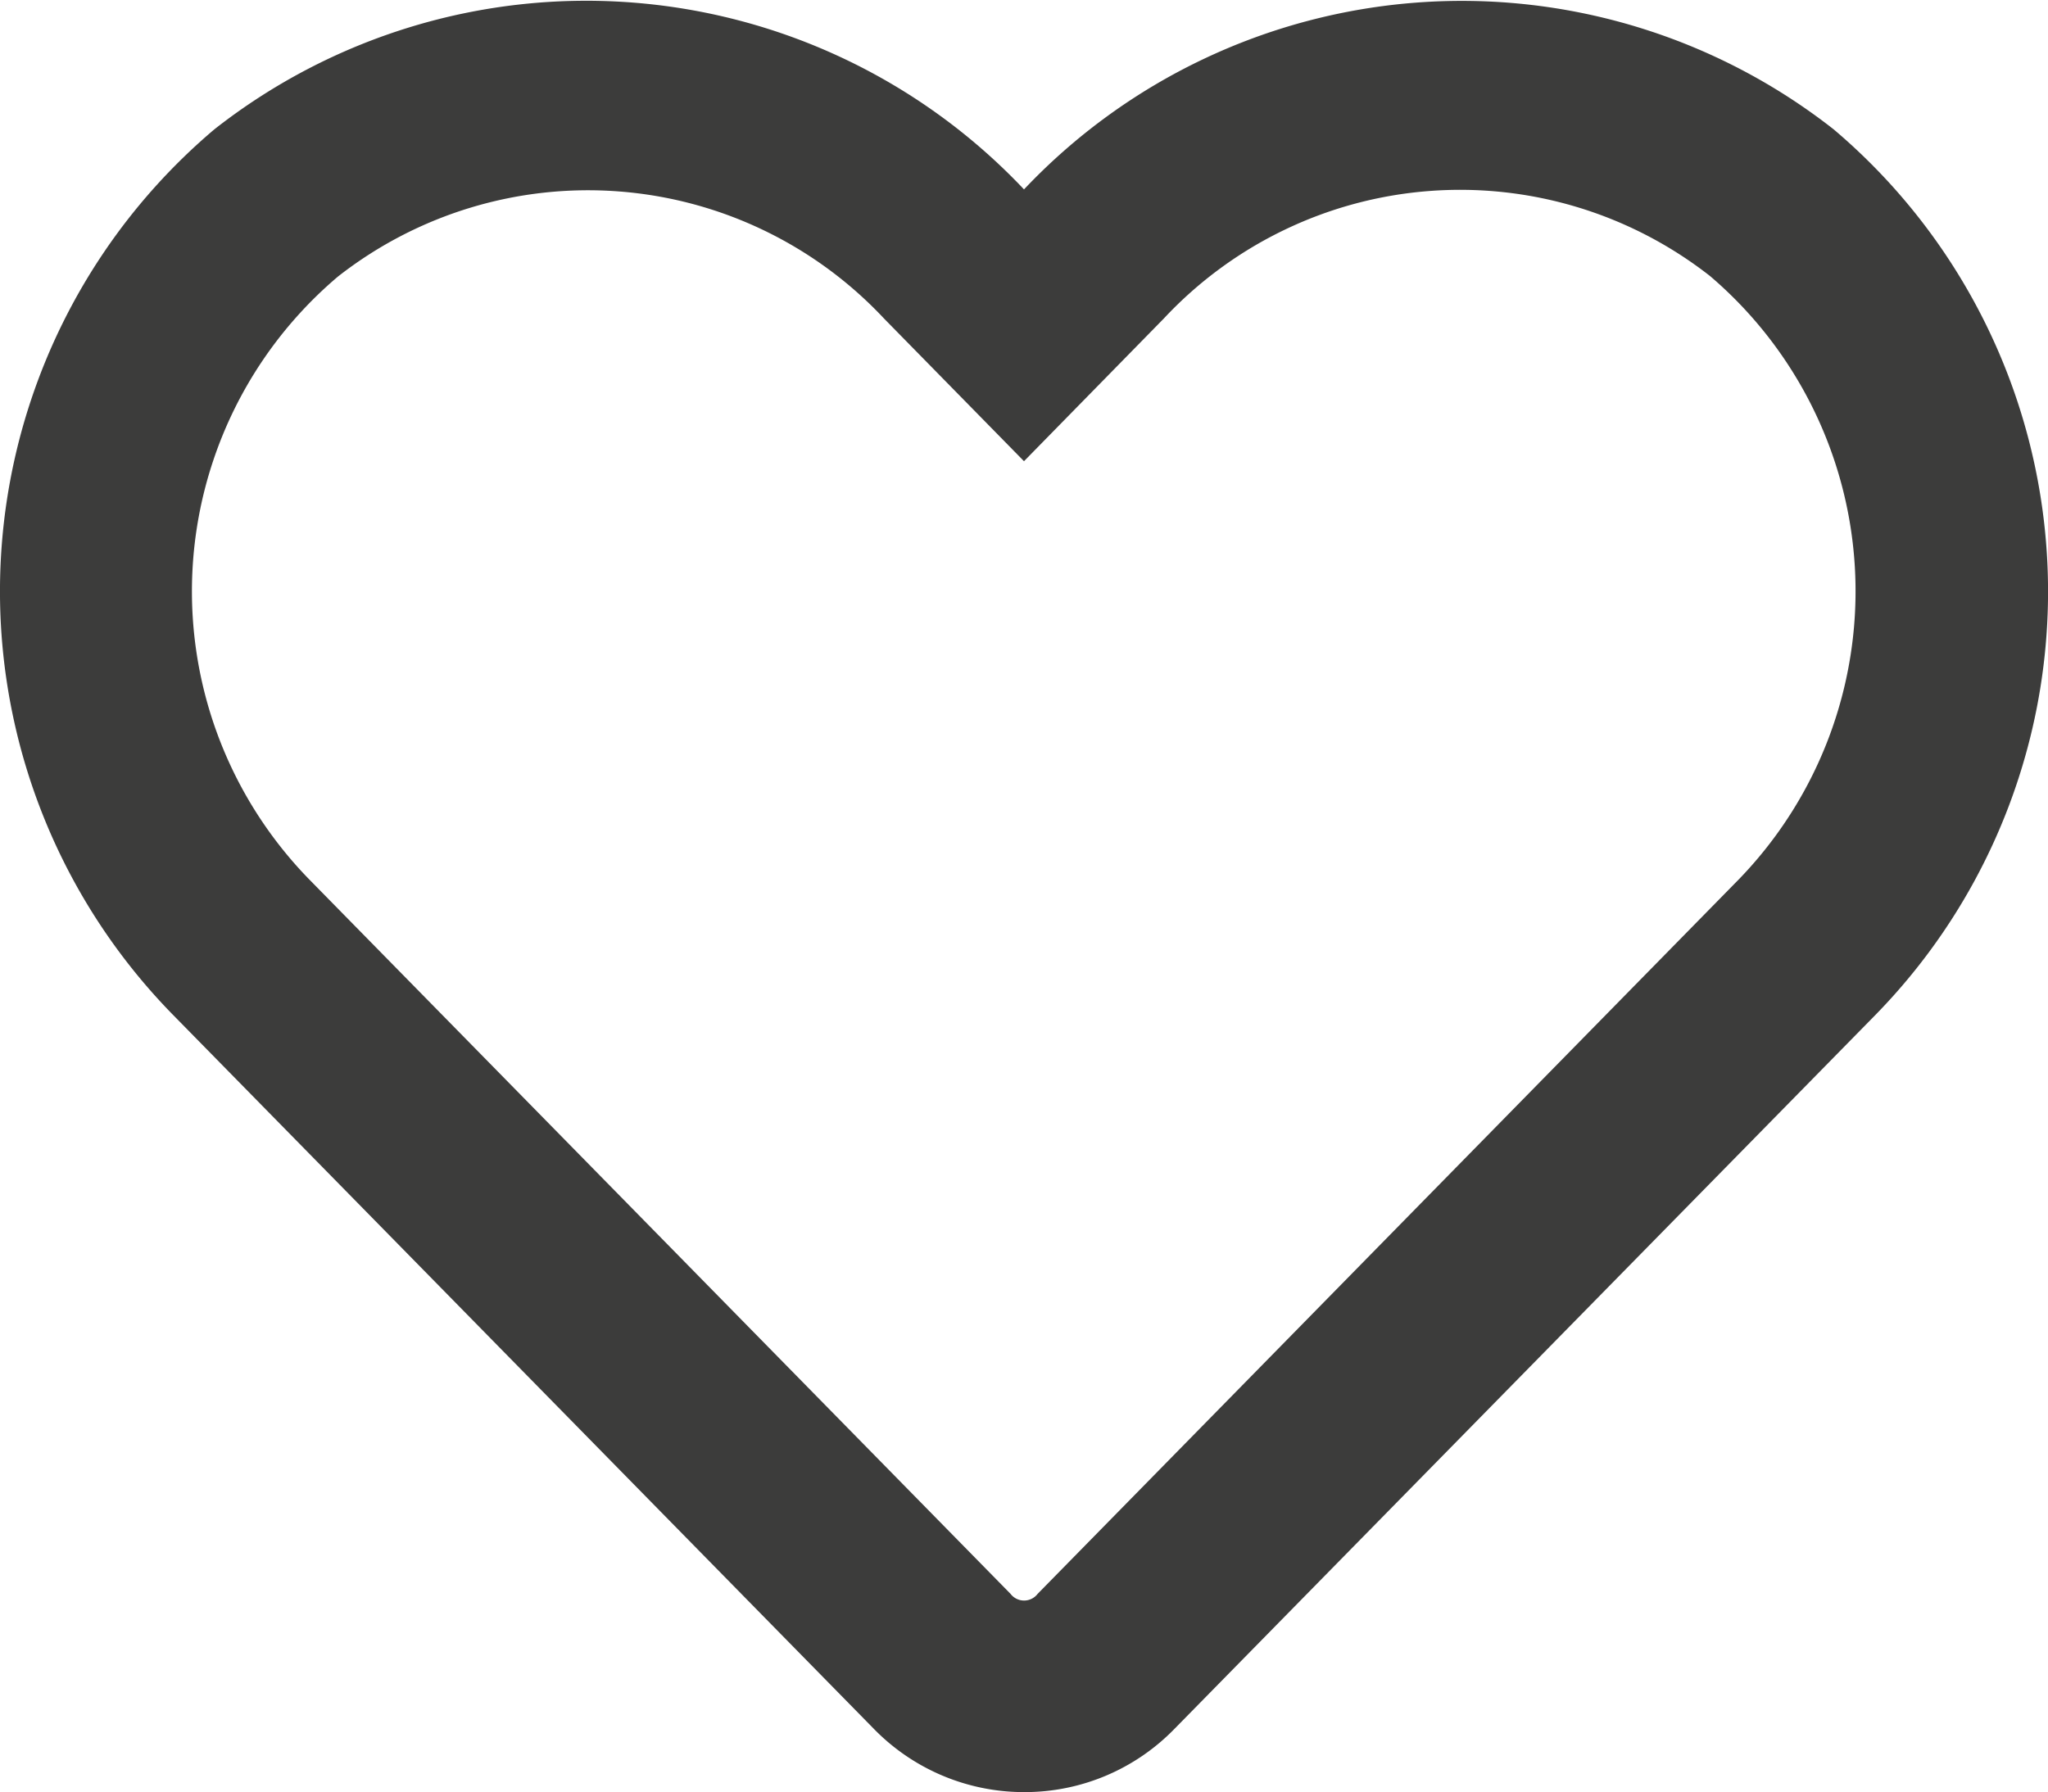 <svg xmlns="http://www.w3.org/2000/svg" width="12" height="10.503" viewBox="0 0 12 10.503">
  <path id="icon-favourite" d="M10.744-8.993A3.53,3.53,0,0,0,6-8.641a3.528,3.528,0,0,0-4.744-.352,3.546,3.546,0,0,0-.248,5.184L5.119.38A1.229,1.229,0,0,0,6,.752a1.223,1.223,0,0,0,.881-.37l4.111-4.188A3.549,3.549,0,0,0,10.744-8.993ZM10.191-4.6,6.08-.41a.1.1,0,0,1-.159,0L1.809-4.6A2.417,2.417,0,0,1,1.98-8.13a2.376,2.376,0,0,1,3.2.246L6-7.048l.82-.837a2.375,2.375,0,0,1,3.2-.248A2.427,2.427,0,0,1,10.191-4.6Z" transform="translate(0 9.751)" fill="#3c3c3b"/>
</svg>
